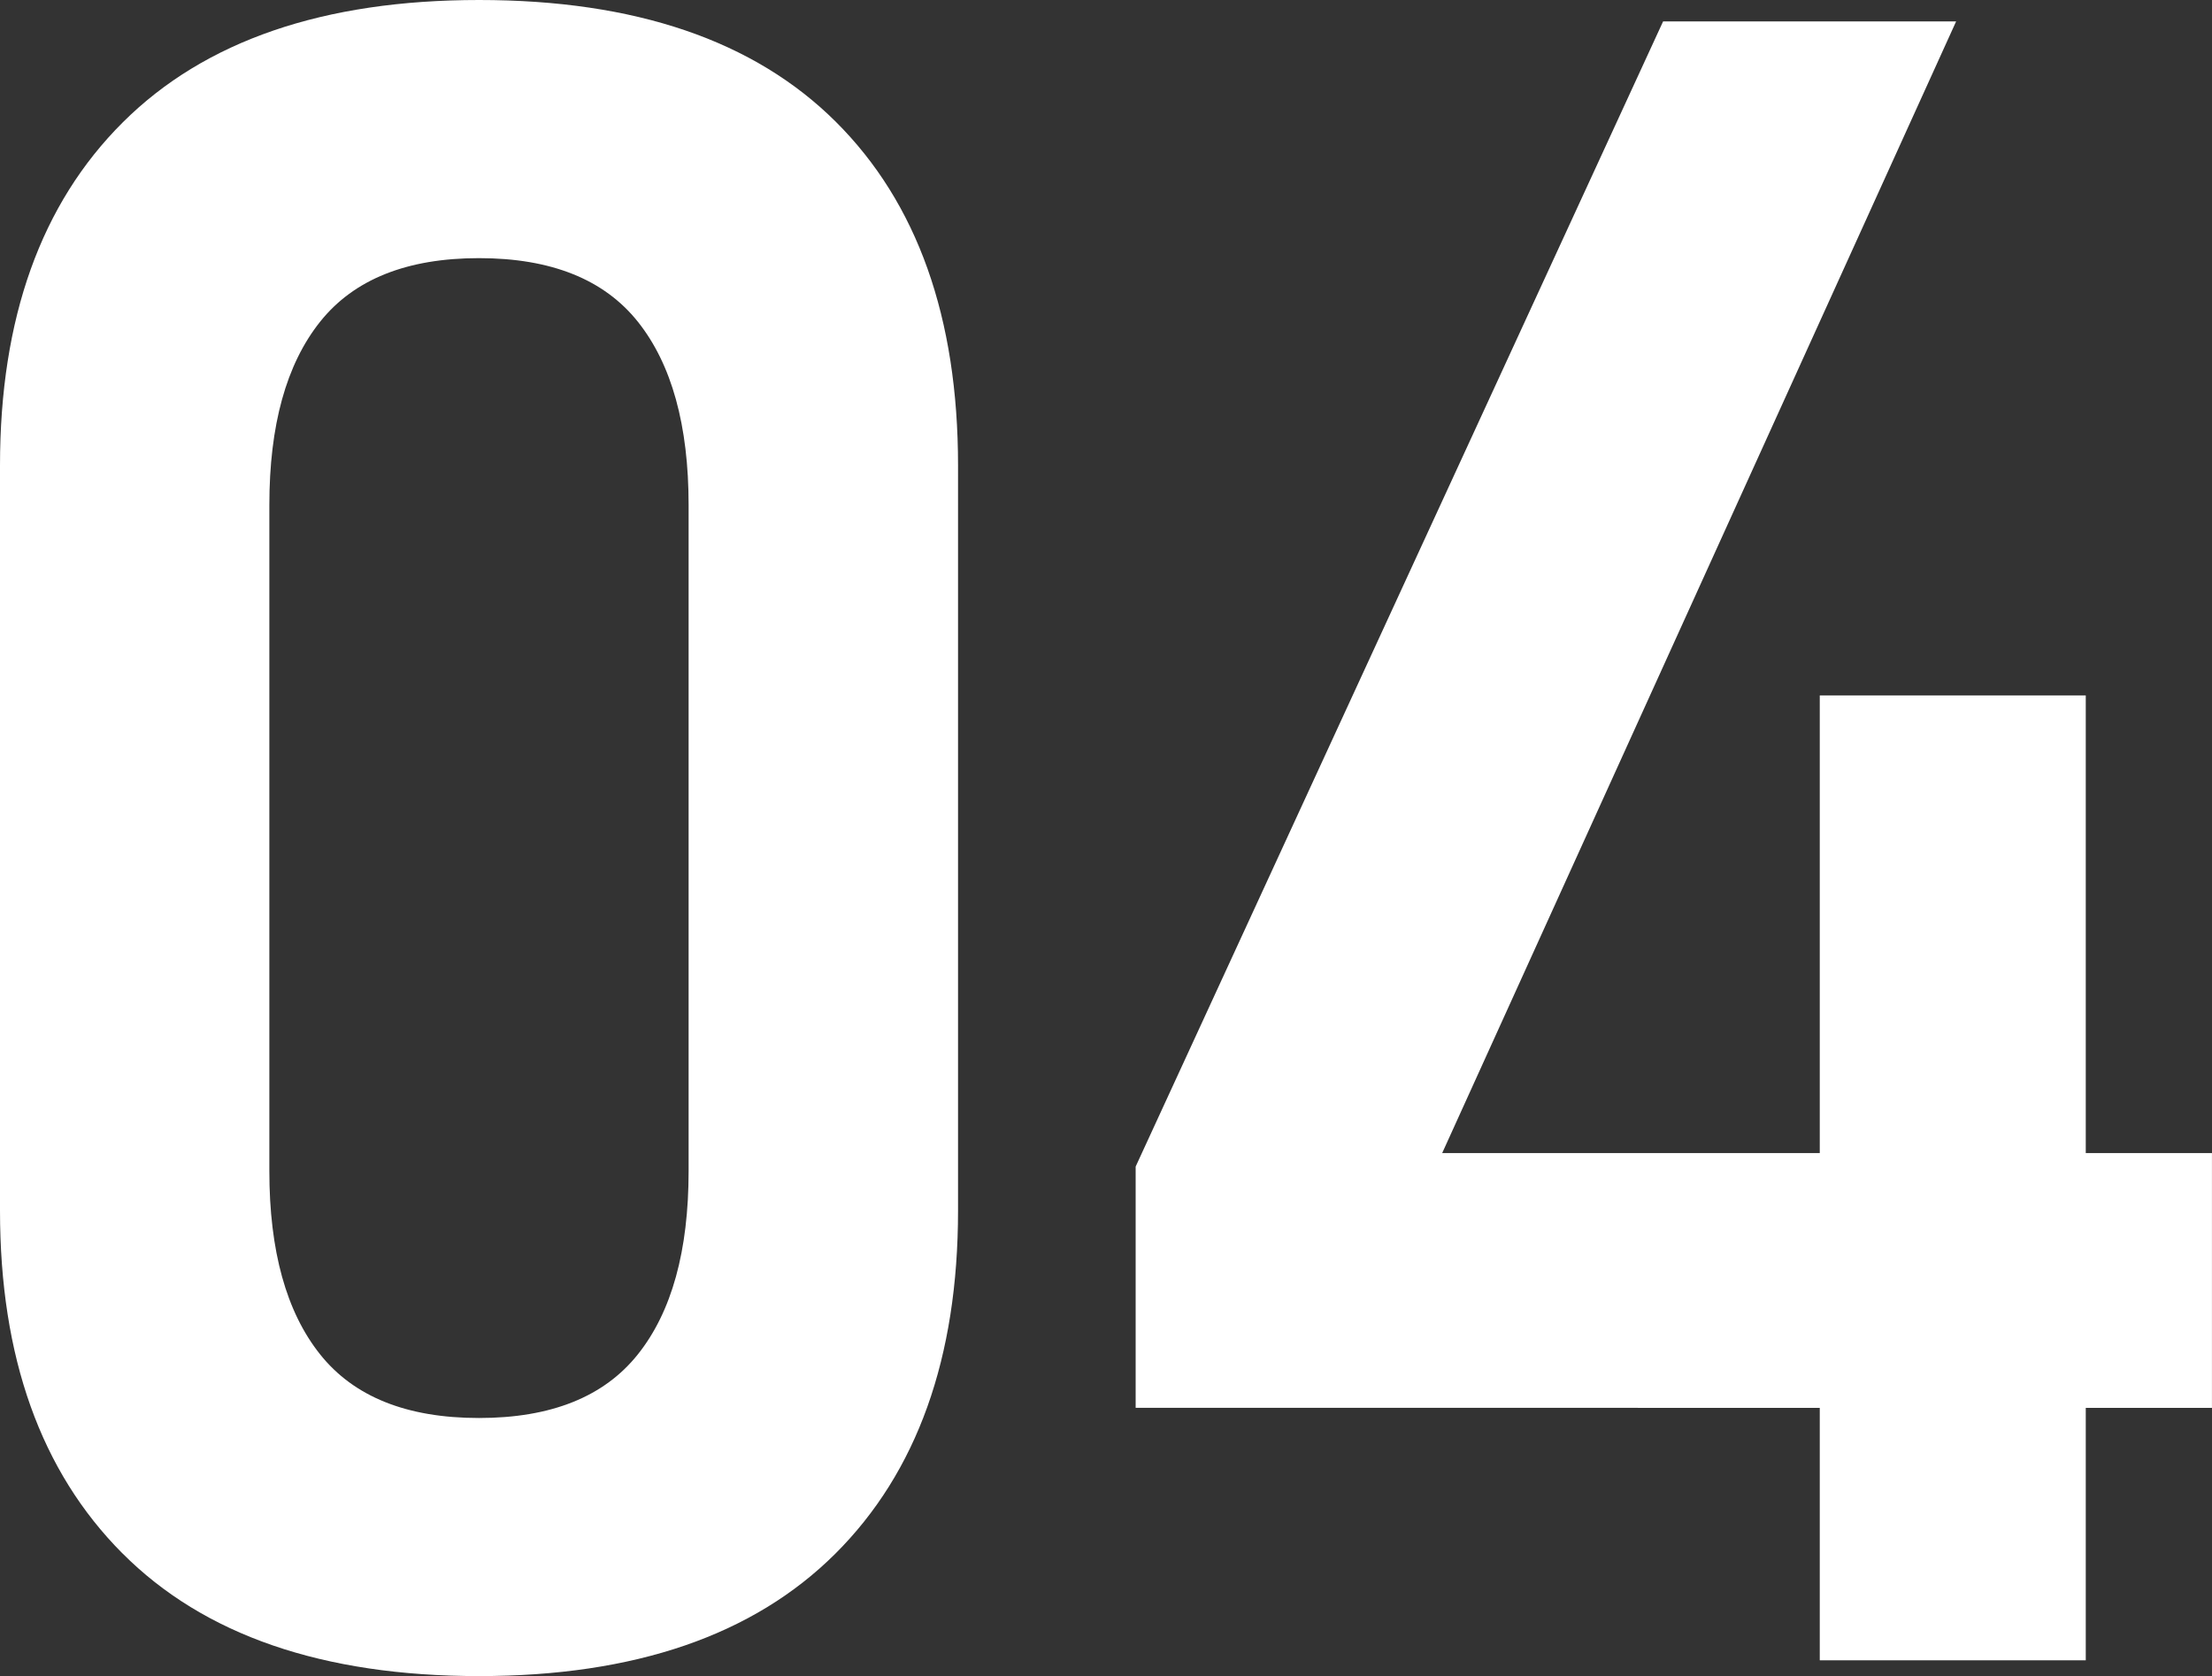 <?xml version="1.0" encoding="UTF-8"?>
<svg id="_レイヤー_2" data-name="レイヤー 2" xmlns="http://www.w3.org/2000/svg" width="52.707" height="39.933" viewBox="0 0 52.707 39.933">
  <rect x="0" y="0" width="52.707" height="39.933" fill="#333333" stroke="none"/>
  <defs>
    <style>
      .cls-1 {
        fill: #fff;
      }
    </style>
  </defs>
  <g id="_レイヤー_1-2" data-name="レイヤー 1">
    <g>
      <path class="cls-1" d="M2.914,37.006c-1.943-1.951-2.914-4.673-2.914-8.164V11.091C0,7.583,.976,4.856,2.927,2.914,4.878,.971,7.708,0,11.414,0c3.724,0,6.557,.967,8.5,2.9,1.943,1.934,2.914,4.664,2.914,8.191V28.842c0,3.509-.976,6.235-2.927,8.178-1.952,1.942-4.78,2.913-8.486,2.913-3.724,0-6.557-.976-8.5-2.927Zm12.286-4.74c.806-1.011,1.208-2.466,1.208-4.364V12.031c0-1.897-.403-3.353-1.208-4.364-.806-1.011-2.068-1.517-3.787-1.517s-2.981,.506-3.787,1.517c-.806,1.012-1.208,2.467-1.208,4.364v15.871c0,1.898,.403,3.354,1.208,4.364,.806,1.012,2.068,1.518,3.787,1.518s2.981-.506,3.787-1.518Z"/>
      <path class="cls-1" d="M27.06,27.794L39.628,.51h6.982l-12.246,26.962h18.342v6.07H27.06v-5.748Zm16.301-11.225h6.338v22.988h-6.338V16.57Z"/>
    </g>
  </g>
</svg>